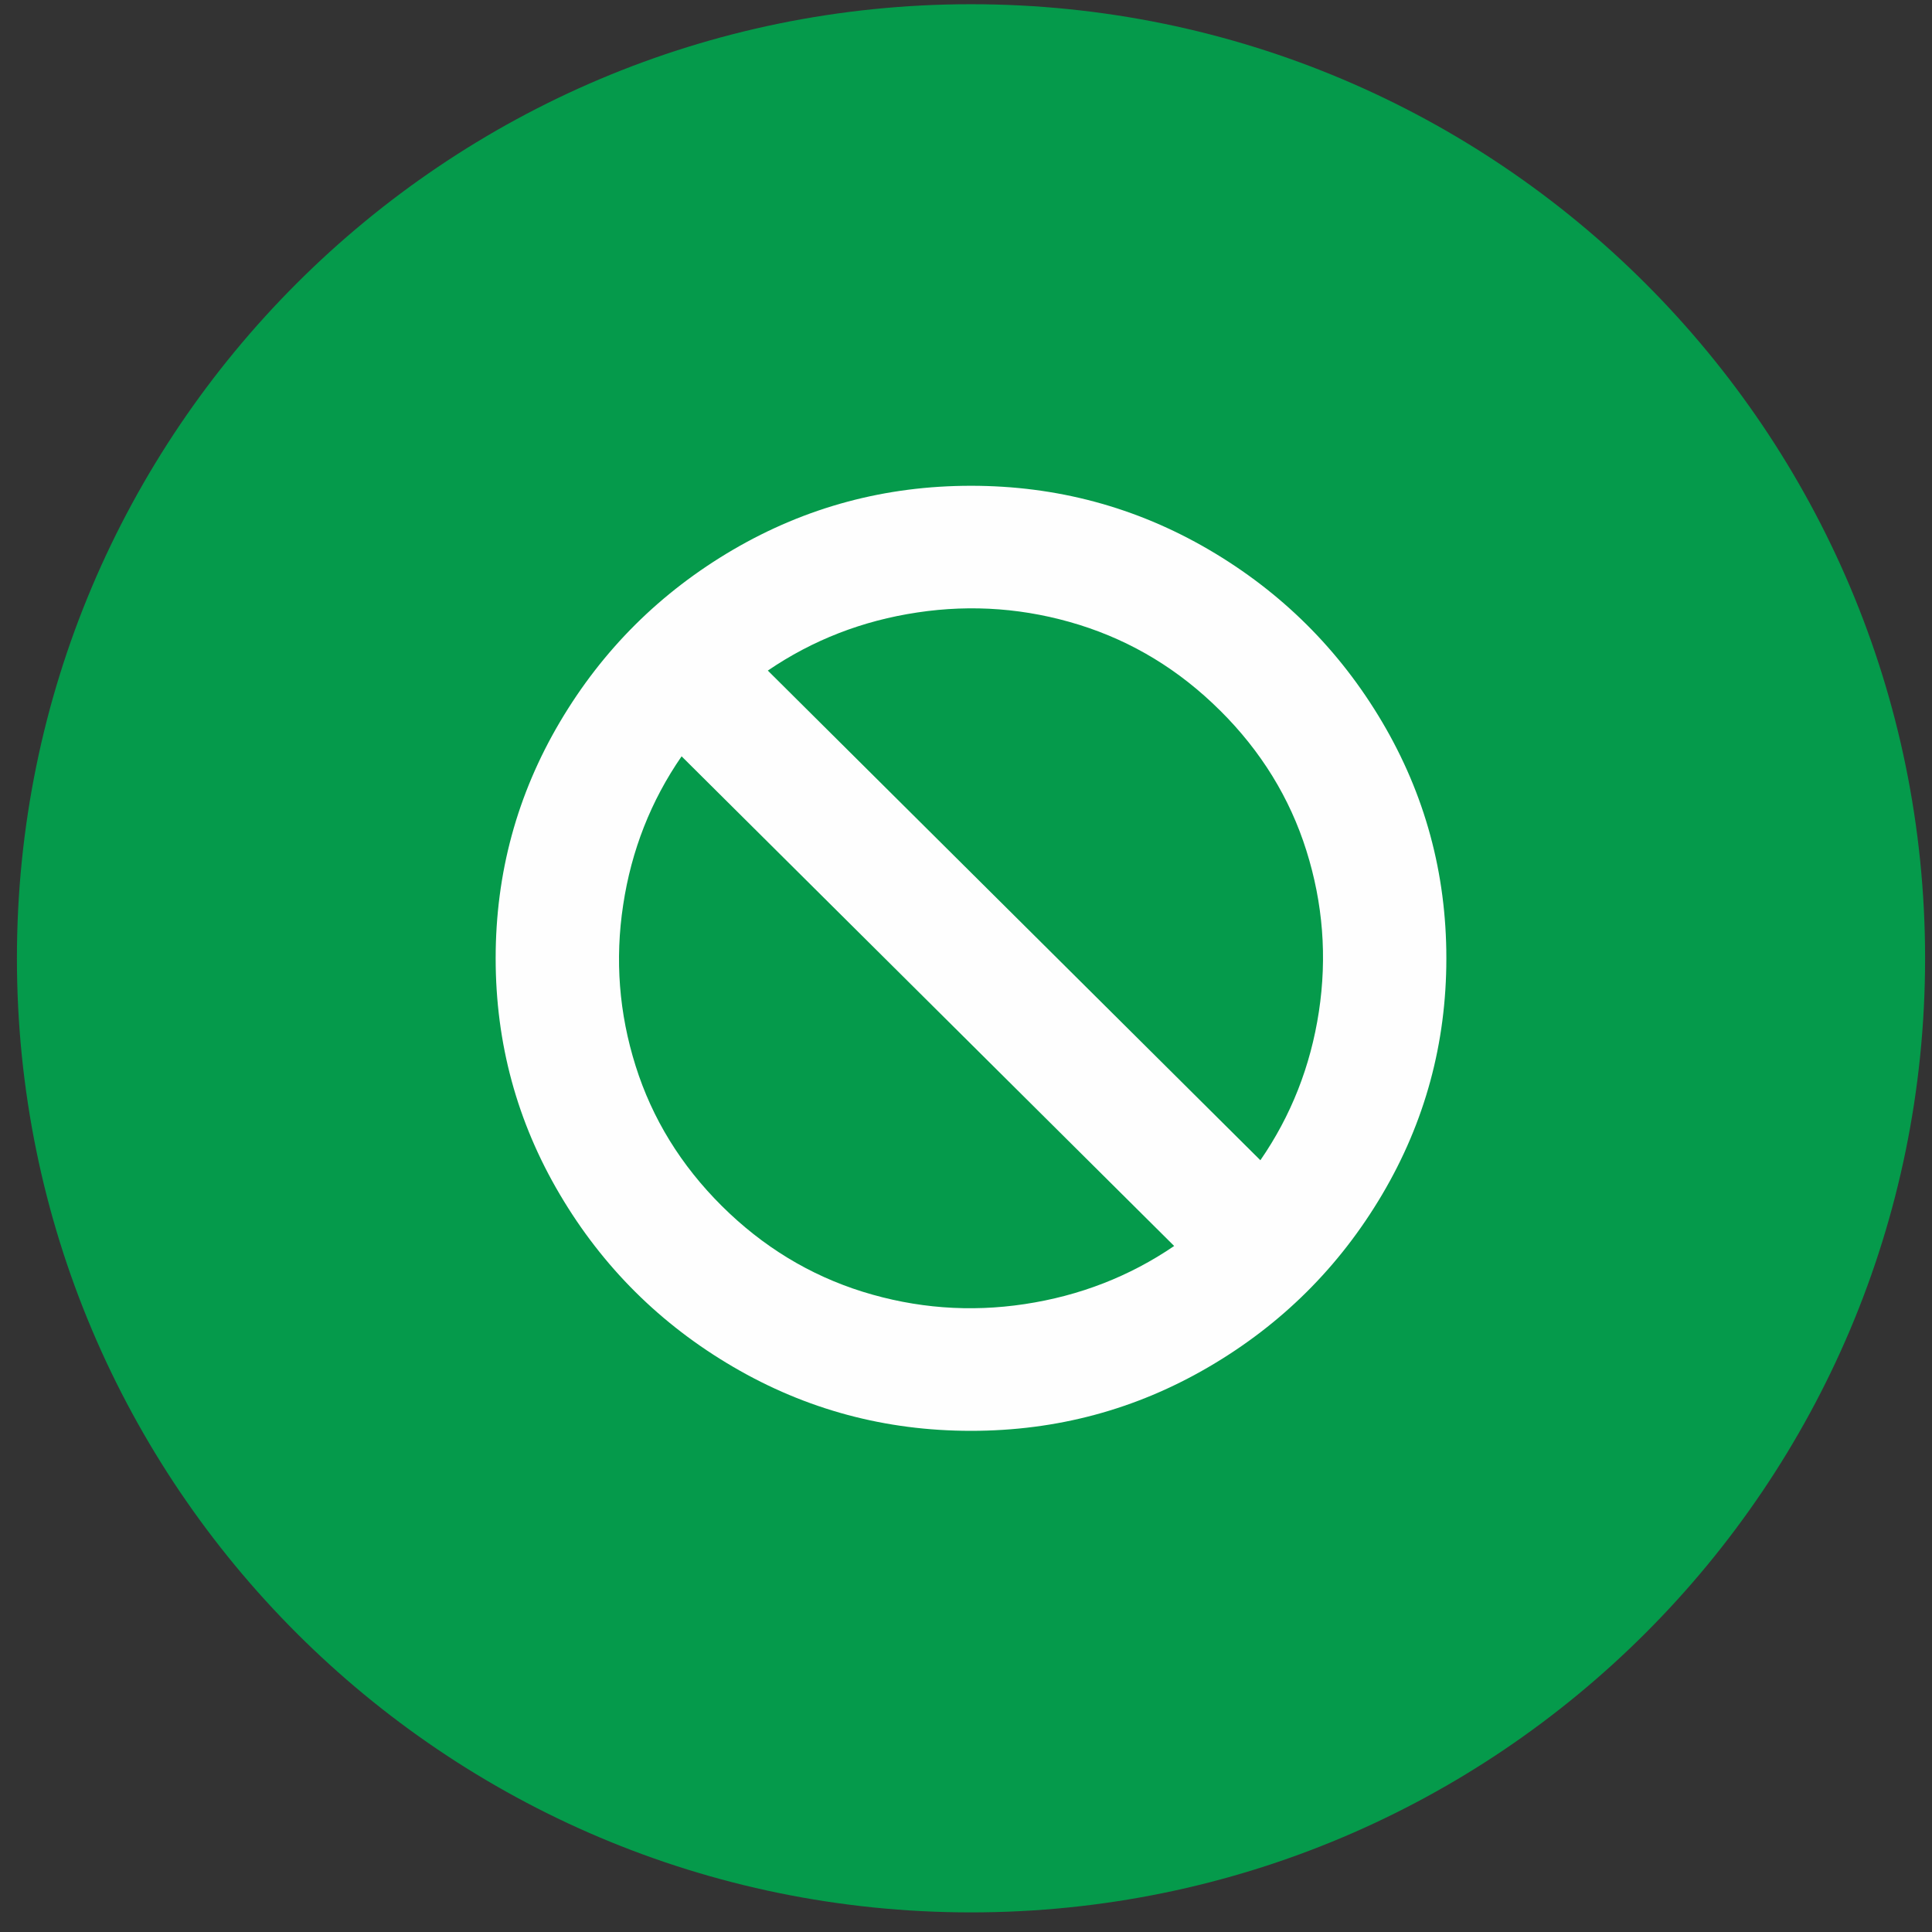 <?xml version="1.0" encoding="UTF-8"?>
<svg width="87px" height="87px" viewBox="0 0 87 87" version="1.1" xmlns="http://www.w3.org/2000/svg" xmlns:xlink="http://www.w3.org/1999/xlink">
    <rect x="0" y="0" width="87" height="87" fill="#333333" stroke="none"/>
    <title>eliminate-discounting</title>
    <g id="Page-1" stroke="none" stroke-width="1" fill="none" fill-rule="evenodd">
        <g id="eliminate-discounting" fill-rule="nonzero">
            <path d="M43.727,0.19 C20.001,0.19 0.762,19.427 0.762,43.153 C0.762,66.88 20.001,86.117 43.727,86.117 C67.457,86.117 86.689,66.88 86.689,43.153 C86.689,19.427 67.457,0.19 43.727,0.19" id="Fill-27" fill="#059a4b"></path>
            <path d="M43.726,21.875 C47.581,21.875 51.149,22.834 54.428,24.747 C57.707,26.665 60.312,29.253 62.24,32.512 C64.166,35.773 65.131,39.32 65.131,43.153 C65.131,46.985 64.166,50.532 62.24,53.791 C60.312,57.052 57.707,59.641 54.428,61.556 C51.149,63.473 47.581,64.432 43.726,64.432 C39.87,64.432 36.302,63.473 33.023,61.556 C29.744,59.641 27.139,57.052 25.213,53.791 C23.286,50.532 22.32,46.985 22.32,43.153 C22.32,39.32 23.286,35.773 25.213,32.512 C27.139,29.253 29.744,26.665 33.023,24.747 C36.302,22.834 39.87,21.875 43.726,21.875 L43.726,21.875 Z M32.503,54.305 C34.345,56.135 36.461,57.422 38.847,58.168 C41.235,58.911 43.668,59.098 46.142,58.725 C48.615,58.352 50.86,57.481 52.874,56.108 L30.693,34.058 C29.312,36.059 28.433,38.29 28.062,40.75 C27.687,43.21 27.875,45.628 28.623,48.001 C29.371,50.375 30.665,52.477 32.505,54.307 L32.503,54.305 Z M54.946,32 C53.106,30.168 50.99,28.883 48.602,28.137 C46.214,27.395 43.783,27.207 41.309,27.58 C38.835,27.95 36.589,28.824 34.576,30.197 L56.756,52.247 C58.138,50.244 59.016,48.015 59.391,45.555 C59.764,43.095 59.576,40.679 58.828,38.304 C58.081,35.93 56.786,33.828 54.944,31.996 L54.946,32 Z" id="Fill-29" fill="#FEFEFE"></path>
        </g>
    </g>
</svg>